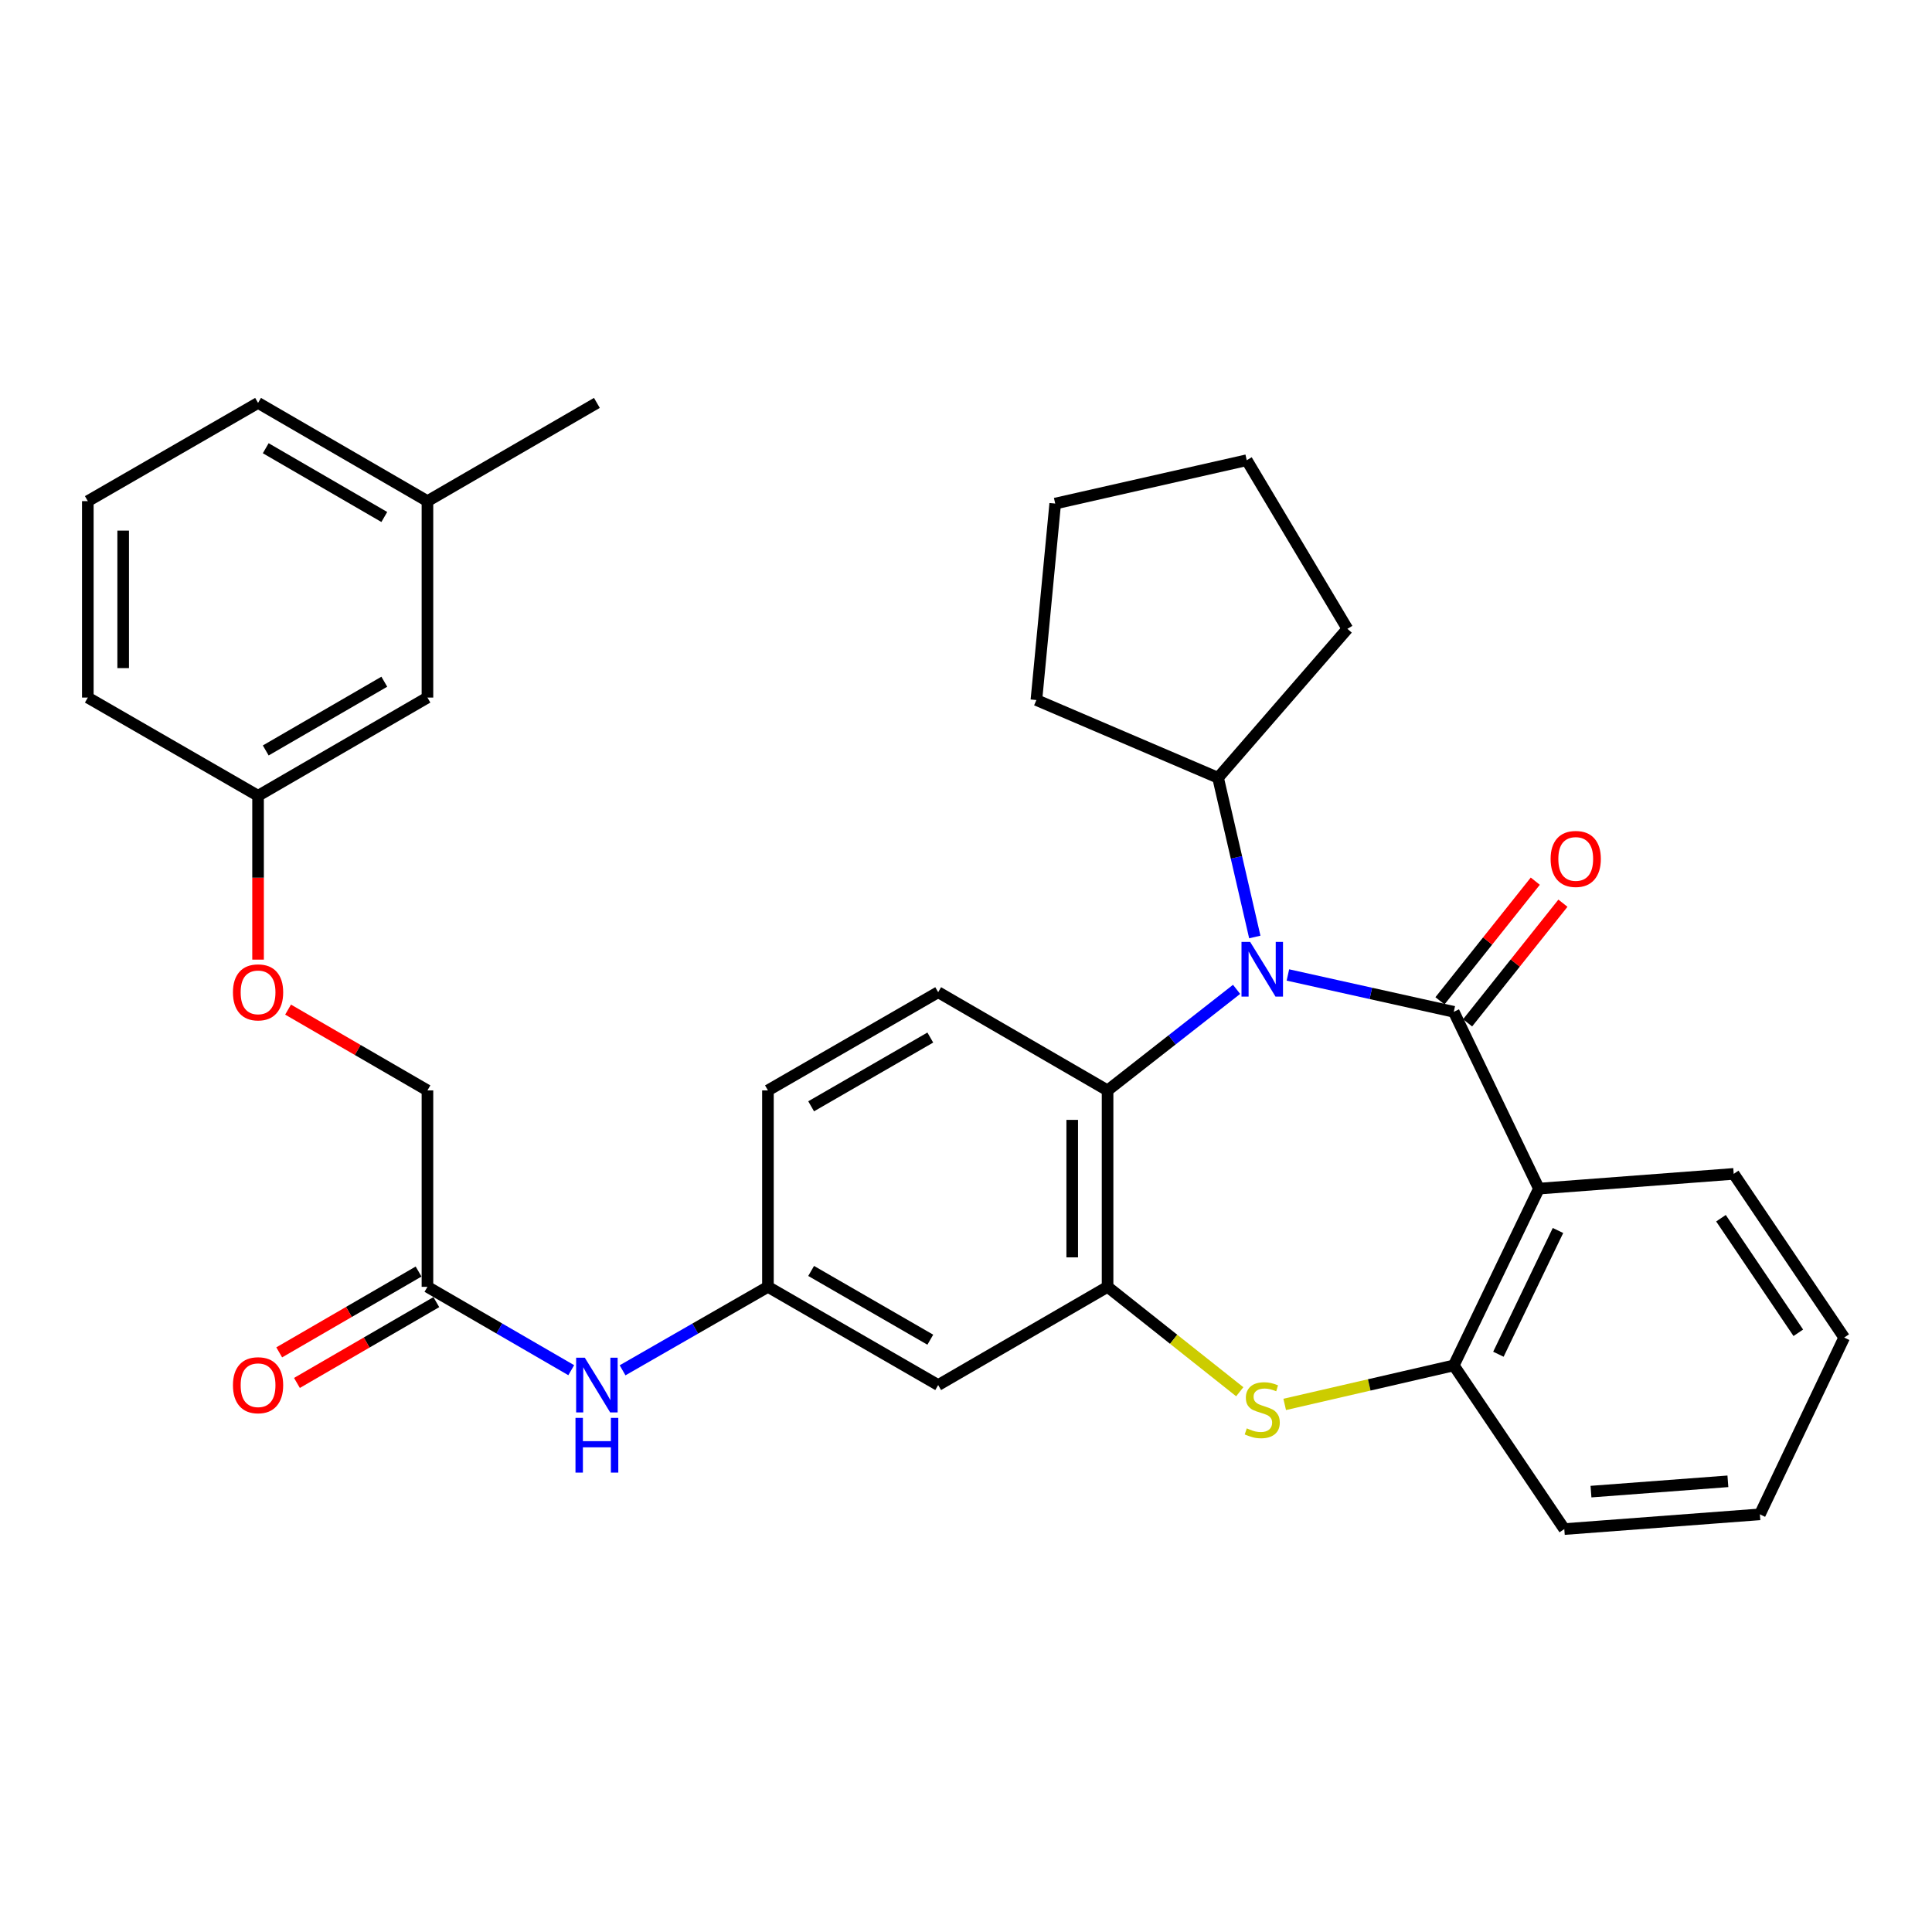 <?xml version='1.0' encoding='iso-8859-1'?>
<svg version='1.1' baseProfile='full'
              xmlns='http://www.w3.org/2000/svg'
                      xmlns:rdkit='http://www.rdkit.org/xml'
                      xmlns:xlink='http://www.w3.org/1999/xlink'
                  xml:space='preserve'
width='1000px' height='1000px' viewBox='0 0 1000 1000'>
<!-- END OF HEADER -->
<rect style='opacity:1.0;fill:#FFFFFF;stroke:none' width='1000' height='1000' x='0' y='0'> </rect>
<path class='bond-0' d='M 752.474,523.717 L 709.544,514.178' style='fill:none;fill-rule:evenodd;stroke:#000000;stroke-width:6px;stroke-linecap:butt;stroke-linejoin:miter;stroke-opacity:1' />
<path class='bond-0' d='M 709.544,514.178 L 666.614,504.638' style='fill:none;fill-rule:evenodd;stroke:#0000FF;stroke-width:6px;stroke-linecap:butt;stroke-linejoin:miter;stroke-opacity:1' />
<path class='bond-1' d='M 752.474,523.717 L 796.534,615.232' style='fill:none;fill-rule:evenodd;stroke:#000000;stroke-width:6px;stroke-linecap:butt;stroke-linejoin:miter;stroke-opacity:1' />
<path class='bond-7' d='M 759.63,529.419 L 784.301,498.458' style='fill:none;fill-rule:evenodd;stroke:#000000;stroke-width:6px;stroke-linecap:butt;stroke-linejoin:miter;stroke-opacity:1' />
<path class='bond-7' d='M 784.301,498.458 L 808.972,467.497' style='fill:none;fill-rule:evenodd;stroke:#FF0000;stroke-width:6px;stroke-linecap:butt;stroke-linejoin:miter;stroke-opacity:1' />
<path class='bond-7' d='M 745.319,518.016 L 769.99,487.055' style='fill:none;fill-rule:evenodd;stroke:#000000;stroke-width:6px;stroke-linecap:butt;stroke-linejoin:miter;stroke-opacity:1' />
<path class='bond-7' d='M 769.99,487.055 L 794.661,456.094' style='fill:none;fill-rule:evenodd;stroke:#FF0000;stroke-width:6px;stroke-linecap:butt;stroke-linejoin:miter;stroke-opacity:1' />
<path class='bond-4' d='M 640.053,512.091 L 606.665,538.241' style='fill:none;fill-rule:evenodd;stroke:#0000FF;stroke-width:6px;stroke-linecap:butt;stroke-linejoin:miter;stroke-opacity:1' />
<path class='bond-4' d='M 606.665,538.241 L 573.277,564.392' style='fill:none;fill-rule:evenodd;stroke:#000000;stroke-width:6px;stroke-linecap:butt;stroke-linejoin:miter;stroke-opacity:1' />
<path class='bond-11' d='M 649.482,484.985 L 639.977,443.776' style='fill:none;fill-rule:evenodd;stroke:#0000FF;stroke-width:6px;stroke-linecap:butt;stroke-linejoin:miter;stroke-opacity:1' />
<path class='bond-11' d='M 639.977,443.776 L 630.471,402.568' style='fill:none;fill-rule:evenodd;stroke:#000000;stroke-width:6px;stroke-linecap:butt;stroke-linejoin:miter;stroke-opacity:1' />
<path class='bond-5' d='M 796.534,615.232 L 752.474,706.737' style='fill:none;fill-rule:evenodd;stroke:#000000;stroke-width:6px;stroke-linecap:butt;stroke-linejoin:miter;stroke-opacity:1' />
<path class='bond-5' d='M 806.412,636.897 L 775.571,700.95' style='fill:none;fill-rule:evenodd;stroke:#000000;stroke-width:6px;stroke-linecap:butt;stroke-linejoin:miter;stroke-opacity:1' />
<path class='bond-18' d='M 796.534,615.232 L 897.361,607.598' style='fill:none;fill-rule:evenodd;stroke:#000000;stroke-width:6px;stroke-linecap:butt;stroke-linejoin:miter;stroke-opacity:1' />
<path class='bond-2' d='M 573.277,666.063 L 573.277,564.392' style='fill:none;fill-rule:evenodd;stroke:#000000;stroke-width:6px;stroke-linecap:butt;stroke-linejoin:miter;stroke-opacity:1' />
<path class='bond-2' d='M 554.978,650.812 L 554.978,579.643' style='fill:none;fill-rule:evenodd;stroke:#000000;stroke-width:6px;stroke-linecap:butt;stroke-linejoin:miter;stroke-opacity:1' />
<path class='bond-6' d='M 573.277,666.063 L 485.595,716.903' style='fill:none;fill-rule:evenodd;stroke:#000000;stroke-width:6px;stroke-linecap:butt;stroke-linejoin:miter;stroke-opacity:1' />
<path class='bond-32' d='M 573.277,666.063 L 607.488,693.215' style='fill:none;fill-rule:evenodd;stroke:#000000;stroke-width:6px;stroke-linecap:butt;stroke-linejoin:miter;stroke-opacity:1' />
<path class='bond-32' d='M 607.488,693.215 L 641.7,720.366' style='fill:none;fill-rule:evenodd;stroke:#CCCC00;stroke-width:6px;stroke-linecap:butt;stroke-linejoin:miter;stroke-opacity:1' />
<path class='bond-3' d='M 664.958,726.92 L 708.716,716.829' style='fill:none;fill-rule:evenodd;stroke:#CCCC00;stroke-width:6px;stroke-linecap:butt;stroke-linejoin:miter;stroke-opacity:1' />
<path class='bond-3' d='M 708.716,716.829 L 752.474,706.737' style='fill:none;fill-rule:evenodd;stroke:#000000;stroke-width:6px;stroke-linecap:butt;stroke-linejoin:miter;stroke-opacity:1' />
<path class='bond-8' d='M 573.277,564.392 L 485.595,513.562' style='fill:none;fill-rule:evenodd;stroke:#000000;stroke-width:6px;stroke-linecap:butt;stroke-linejoin:miter;stroke-opacity:1' />
<path class='bond-21' d='M 752.474,706.737 L 809.679,791.451' style='fill:none;fill-rule:evenodd;stroke:#000000;stroke-width:6px;stroke-linecap:butt;stroke-linejoin:miter;stroke-opacity:1' />
<path class='bond-35' d='M 485.595,716.903 L 397.485,666.063' style='fill:none;fill-rule:evenodd;stroke:#000000;stroke-width:6px;stroke-linecap:butt;stroke-linejoin:miter;stroke-opacity:1' />
<path class='bond-35' d='M 481.524,693.428 L 419.847,657.839' style='fill:none;fill-rule:evenodd;stroke:#000000;stroke-width:6px;stroke-linecap:butt;stroke-linejoin:miter;stroke-opacity:1' />
<path class='bond-15' d='M 485.595,513.562 L 397.485,564.392' style='fill:none;fill-rule:evenodd;stroke:#000000;stroke-width:6px;stroke-linecap:butt;stroke-linejoin:miter;stroke-opacity:1' />
<path class='bond-15' d='M 481.522,537.037 L 419.846,572.618' style='fill:none;fill-rule:evenodd;stroke:#000000;stroke-width:6px;stroke-linecap:butt;stroke-linejoin:miter;stroke-opacity:1' />
<path class='bond-9' d='M 221.246,666.063 L 258.46,687.636' style='fill:none;fill-rule:evenodd;stroke:#000000;stroke-width:6px;stroke-linecap:butt;stroke-linejoin:miter;stroke-opacity:1' />
<path class='bond-9' d='M 258.46,687.636 L 295.675,709.208' style='fill:none;fill-rule:evenodd;stroke:#0000FF;stroke-width:6px;stroke-linecap:butt;stroke-linejoin:miter;stroke-opacity:1' />
<path class='bond-13' d='M 216.656,658.148 L 180.587,679.064' style='fill:none;fill-rule:evenodd;stroke:#000000;stroke-width:6px;stroke-linecap:butt;stroke-linejoin:miter;stroke-opacity:1' />
<path class='bond-13' d='M 180.587,679.064 L 144.518,699.981' style='fill:none;fill-rule:evenodd;stroke:#FF0000;stroke-width:6px;stroke-linecap:butt;stroke-linejoin:miter;stroke-opacity:1' />
<path class='bond-13' d='M 225.836,673.978 L 189.767,694.894' style='fill:none;fill-rule:evenodd;stroke:#000000;stroke-width:6px;stroke-linecap:butt;stroke-linejoin:miter;stroke-opacity:1' />
<path class='bond-13' d='M 189.767,694.894 L 153.698,715.81' style='fill:none;fill-rule:evenodd;stroke:#FF0000;stroke-width:6px;stroke-linecap:butt;stroke-linejoin:miter;stroke-opacity:1' />
<path class='bond-16' d='M 221.246,666.063 L 221.246,564.392' style='fill:none;fill-rule:evenodd;stroke:#000000;stroke-width:6px;stroke-linecap:butt;stroke-linejoin:miter;stroke-opacity:1' />
<path class='bond-10' d='M 322.241,709.27 L 359.863,687.667' style='fill:none;fill-rule:evenodd;stroke:#0000FF;stroke-width:6px;stroke-linecap:butt;stroke-linejoin:miter;stroke-opacity:1' />
<path class='bond-10' d='M 359.863,687.667 L 397.485,666.063' style='fill:none;fill-rule:evenodd;stroke:#000000;stroke-width:6px;stroke-linecap:butt;stroke-linejoin:miter;stroke-opacity:1' />
<path class='bond-23' d='M 630.471,402.568 L 536.435,362.331' style='fill:none;fill-rule:evenodd;stroke:#000000;stroke-width:6px;stroke-linecap:butt;stroke-linejoin:miter;stroke-opacity:1' />
<path class='bond-24' d='M 630.471,402.568 L 697.405,325.479' style='fill:none;fill-rule:evenodd;stroke:#000000;stroke-width:6px;stroke-linecap:butt;stroke-linejoin:miter;stroke-opacity:1' />
<path class='bond-12' d='M 397.485,666.063 L 397.485,564.392' style='fill:none;fill-rule:evenodd;stroke:#000000;stroke-width:6px;stroke-linecap:butt;stroke-linejoin:miter;stroke-opacity:1' />
<path class='bond-14' d='M 149.108,522.568 L 185.177,543.48' style='fill:none;fill-rule:evenodd;stroke:#FF0000;stroke-width:6px;stroke-linecap:butt;stroke-linejoin:miter;stroke-opacity:1' />
<path class='bond-14' d='M 185.177,543.48 L 221.246,564.392' style='fill:none;fill-rule:evenodd;stroke:#000000;stroke-width:6px;stroke-linecap:butt;stroke-linejoin:miter;stroke-opacity:1' />
<path class='bond-17' d='M 133.574,496.7 L 133.574,454.295' style='fill:none;fill-rule:evenodd;stroke:#FF0000;stroke-width:6px;stroke-linecap:butt;stroke-linejoin:miter;stroke-opacity:1' />
<path class='bond-17' d='M 133.574,454.295 L 133.574,411.891' style='fill:none;fill-rule:evenodd;stroke:#000000;stroke-width:6px;stroke-linecap:butt;stroke-linejoin:miter;stroke-opacity:1' />
<path class='bond-19' d='M 133.574,411.891 L 221.246,361.06' style='fill:none;fill-rule:evenodd;stroke:#000000;stroke-width:6px;stroke-linecap:butt;stroke-linejoin:miter;stroke-opacity:1' />
<path class='bond-19' d='M 137.547,388.435 L 198.917,352.854' style='fill:none;fill-rule:evenodd;stroke:#000000;stroke-width:6px;stroke-linecap:butt;stroke-linejoin:miter;stroke-opacity:1' />
<path class='bond-25' d='M 133.574,411.891 L 45.455,361.06' style='fill:none;fill-rule:evenodd;stroke:#000000;stroke-width:6px;stroke-linecap:butt;stroke-linejoin:miter;stroke-opacity:1' />
<path class='bond-28' d='M 897.361,607.598 L 954.545,692.322' style='fill:none;fill-rule:evenodd;stroke:#000000;stroke-width:6px;stroke-linecap:butt;stroke-linejoin:miter;stroke-opacity:1' />
<path class='bond-28' d='M 890.771,630.544 L 930.8,689.85' style='fill:none;fill-rule:evenodd;stroke:#000000;stroke-width:6px;stroke-linecap:butt;stroke-linejoin:miter;stroke-opacity:1' />
<path class='bond-20' d='M 221.246,361.06 L 221.246,259.389' style='fill:none;fill-rule:evenodd;stroke:#000000;stroke-width:6px;stroke-linecap:butt;stroke-linejoin:miter;stroke-opacity:1' />
<path class='bond-27' d='M 221.246,259.389 L 308.949,208.549' style='fill:none;fill-rule:evenodd;stroke:#000000;stroke-width:6px;stroke-linecap:butt;stroke-linejoin:miter;stroke-opacity:1' />
<path class='bond-36' d='M 221.246,259.389 L 133.574,208.549' style='fill:none;fill-rule:evenodd;stroke:#000000;stroke-width:6px;stroke-linecap:butt;stroke-linejoin:miter;stroke-opacity:1' />
<path class='bond-36' d='M 198.916,267.593 L 137.545,232.005' style='fill:none;fill-rule:evenodd;stroke:#000000;stroke-width:6px;stroke-linecap:butt;stroke-linejoin:miter;stroke-opacity:1' />
<path class='bond-33' d='M 809.679,791.451 L 910.913,783.827' style='fill:none;fill-rule:evenodd;stroke:#000000;stroke-width:6px;stroke-linecap:butt;stroke-linejoin:miter;stroke-opacity:1' />
<path class='bond-33' d='M 823.49,772.06 L 894.353,766.723' style='fill:none;fill-rule:evenodd;stroke:#000000;stroke-width:6px;stroke-linecap:butt;stroke-linejoin:miter;stroke-opacity:1' />
<path class='bond-22' d='M 45.455,259.389 L 45.455,361.06' style='fill:none;fill-rule:evenodd;stroke:#000000;stroke-width:6px;stroke-linecap:butt;stroke-linejoin:miter;stroke-opacity:1' />
<path class='bond-22' d='M 63.754,274.64 L 63.754,345.81' style='fill:none;fill-rule:evenodd;stroke:#000000;stroke-width:6px;stroke-linecap:butt;stroke-linejoin:miter;stroke-opacity:1' />
<path class='bond-26' d='M 45.455,259.389 L 133.574,208.549' style='fill:none;fill-rule:evenodd;stroke:#000000;stroke-width:6px;stroke-linecap:butt;stroke-linejoin:miter;stroke-opacity:1' />
<path class='bond-31' d='M 536.435,362.331 L 546.174,260.65' style='fill:none;fill-rule:evenodd;stroke:#000000;stroke-width:6px;stroke-linecap:butt;stroke-linejoin:miter;stroke-opacity:1' />
<path class='bond-30' d='M 697.405,325.479 L 645.304,238.203' style='fill:none;fill-rule:evenodd;stroke:#000000;stroke-width:6px;stroke-linecap:butt;stroke-linejoin:miter;stroke-opacity:1' />
<path class='bond-29' d='M 954.545,692.322 L 910.913,783.827' style='fill:none;fill-rule:evenodd;stroke:#000000;stroke-width:6px;stroke-linecap:butt;stroke-linejoin:miter;stroke-opacity:1' />
<path class='bond-34' d='M 645.304,238.203 L 546.174,260.65' style='fill:none;fill-rule:evenodd;stroke:#000000;stroke-width:6px;stroke-linecap:butt;stroke-linejoin:miter;stroke-opacity:1' />
<path  class='atom-1' d='M 647.075 487.528
L 656.355 502.528
Q 657.275 504.008, 658.755 506.688
Q 660.235 509.368, 660.315 509.528
L 660.315 487.528
L 664.075 487.528
L 664.075 515.848
L 660.195 515.848
L 650.235 499.448
Q 649.075 497.528, 647.835 495.328
Q 646.635 493.128, 646.275 492.448
L 646.275 515.848
L 642.595 515.848
L 642.595 487.528
L 647.075 487.528
' fill='#0000FF'/>
<path  class='atom-4' d='M 645.335 739.321
Q 645.655 739.441, 646.975 740.001
Q 648.295 740.561, 649.735 740.921
Q 651.215 741.241, 652.655 741.241
Q 655.335 741.241, 656.895 739.961
Q 658.455 738.641, 658.455 736.361
Q 658.455 734.801, 657.655 733.841
Q 656.895 732.881, 655.695 732.361
Q 654.495 731.841, 652.495 731.241
Q 649.975 730.481, 648.455 729.761
Q 646.975 729.041, 645.895 727.521
Q 644.855 726.001, 644.855 723.441
Q 644.855 719.881, 647.255 717.681
Q 649.695 715.481, 654.495 715.481
Q 657.775 715.481, 661.495 717.041
L 660.575 720.121
Q 657.175 718.721, 654.615 718.721
Q 651.855 718.721, 650.335 719.881
Q 648.815 721.001, 648.855 722.961
Q 648.855 724.481, 649.615 725.401
Q 650.415 726.321, 651.535 726.841
Q 652.695 727.361, 654.615 727.961
Q 657.175 728.761, 658.695 729.561
Q 660.215 730.361, 661.295 732.001
Q 662.415 733.601, 662.415 736.361
Q 662.415 740.281, 659.775 742.401
Q 657.175 744.481, 652.815 744.481
Q 650.295 744.481, 648.375 743.921
Q 646.495 743.401, 644.255 742.481
L 645.335 739.321
' fill='#CCCC00'/>
<path  class='atom-8' d='M 802.596 444.583
Q 802.596 437.783, 805.956 433.983
Q 809.316 430.183, 815.596 430.183
Q 821.876 430.183, 825.236 433.983
Q 828.596 437.783, 828.596 444.583
Q 828.596 451.463, 825.196 455.383
Q 821.796 459.263, 815.596 459.263
Q 809.356 459.263, 805.956 455.383
Q 802.596 451.503, 802.596 444.583
M 815.596 456.063
Q 819.916 456.063, 822.236 453.183
Q 824.596 450.263, 824.596 444.583
Q 824.596 439.023, 822.236 436.223
Q 819.916 433.383, 815.596 433.383
Q 811.276 433.383, 808.916 436.183
Q 806.596 438.983, 806.596 444.583
Q 806.596 450.303, 808.916 453.183
Q 811.276 456.063, 815.596 456.063
' fill='#FF0000'/>
<path  class='atom-11' d='M 302.689 702.743
L 311.969 717.743
Q 312.889 719.223, 314.369 721.903
Q 315.849 724.583, 315.929 724.743
L 315.929 702.743
L 319.689 702.743
L 319.689 731.063
L 315.809 731.063
L 305.849 714.663
Q 304.689 712.743, 303.449 710.543
Q 302.249 708.343, 301.889 707.663
L 301.889 731.063
L 298.209 731.063
L 298.209 702.743
L 302.689 702.743
' fill='#0000FF'/>
<path  class='atom-11' d='M 297.869 733.895
L 301.709 733.895
L 301.709 745.935
L 316.189 745.935
L 316.189 733.895
L 320.029 733.895
L 320.029 762.215
L 316.189 762.215
L 316.189 749.135
L 301.709 749.135
L 301.709 762.215
L 297.869 762.215
L 297.869 733.895
' fill='#0000FF'/>
<path  class='atom-14' d='M 120.574 716.983
Q 120.574 710.183, 123.934 706.383
Q 127.294 702.583, 133.574 702.583
Q 139.854 702.583, 143.214 706.383
Q 146.574 710.183, 146.574 716.983
Q 146.574 723.863, 143.174 727.783
Q 139.774 731.663, 133.574 731.663
Q 127.334 731.663, 123.934 727.783
Q 120.574 723.903, 120.574 716.983
M 133.574 728.463
Q 137.894 728.463, 140.214 725.583
Q 142.574 722.663, 142.574 716.983
Q 142.574 711.423, 140.214 708.623
Q 137.894 705.783, 133.574 705.783
Q 129.254 705.783, 126.894 708.583
Q 124.574 711.383, 124.574 716.983
Q 124.574 722.703, 126.894 725.583
Q 129.254 728.463, 133.574 728.463
' fill='#FF0000'/>
<path  class='atom-15' d='M 120.574 513.642
Q 120.574 506.842, 123.934 503.042
Q 127.294 499.242, 133.574 499.242
Q 139.854 499.242, 143.214 503.042
Q 146.574 506.842, 146.574 513.642
Q 146.574 520.522, 143.174 524.442
Q 139.774 528.322, 133.574 528.322
Q 127.334 528.322, 123.934 524.442
Q 120.574 520.562, 120.574 513.642
M 133.574 525.122
Q 137.894 525.122, 140.214 522.242
Q 142.574 519.322, 142.574 513.642
Q 142.574 508.082, 140.214 505.282
Q 137.894 502.442, 133.574 502.442
Q 129.254 502.442, 126.894 505.242
Q 124.574 508.042, 124.574 513.642
Q 124.574 519.362, 126.894 522.242
Q 129.254 525.122, 133.574 525.122
' fill='#FF0000'/>
</svg>
